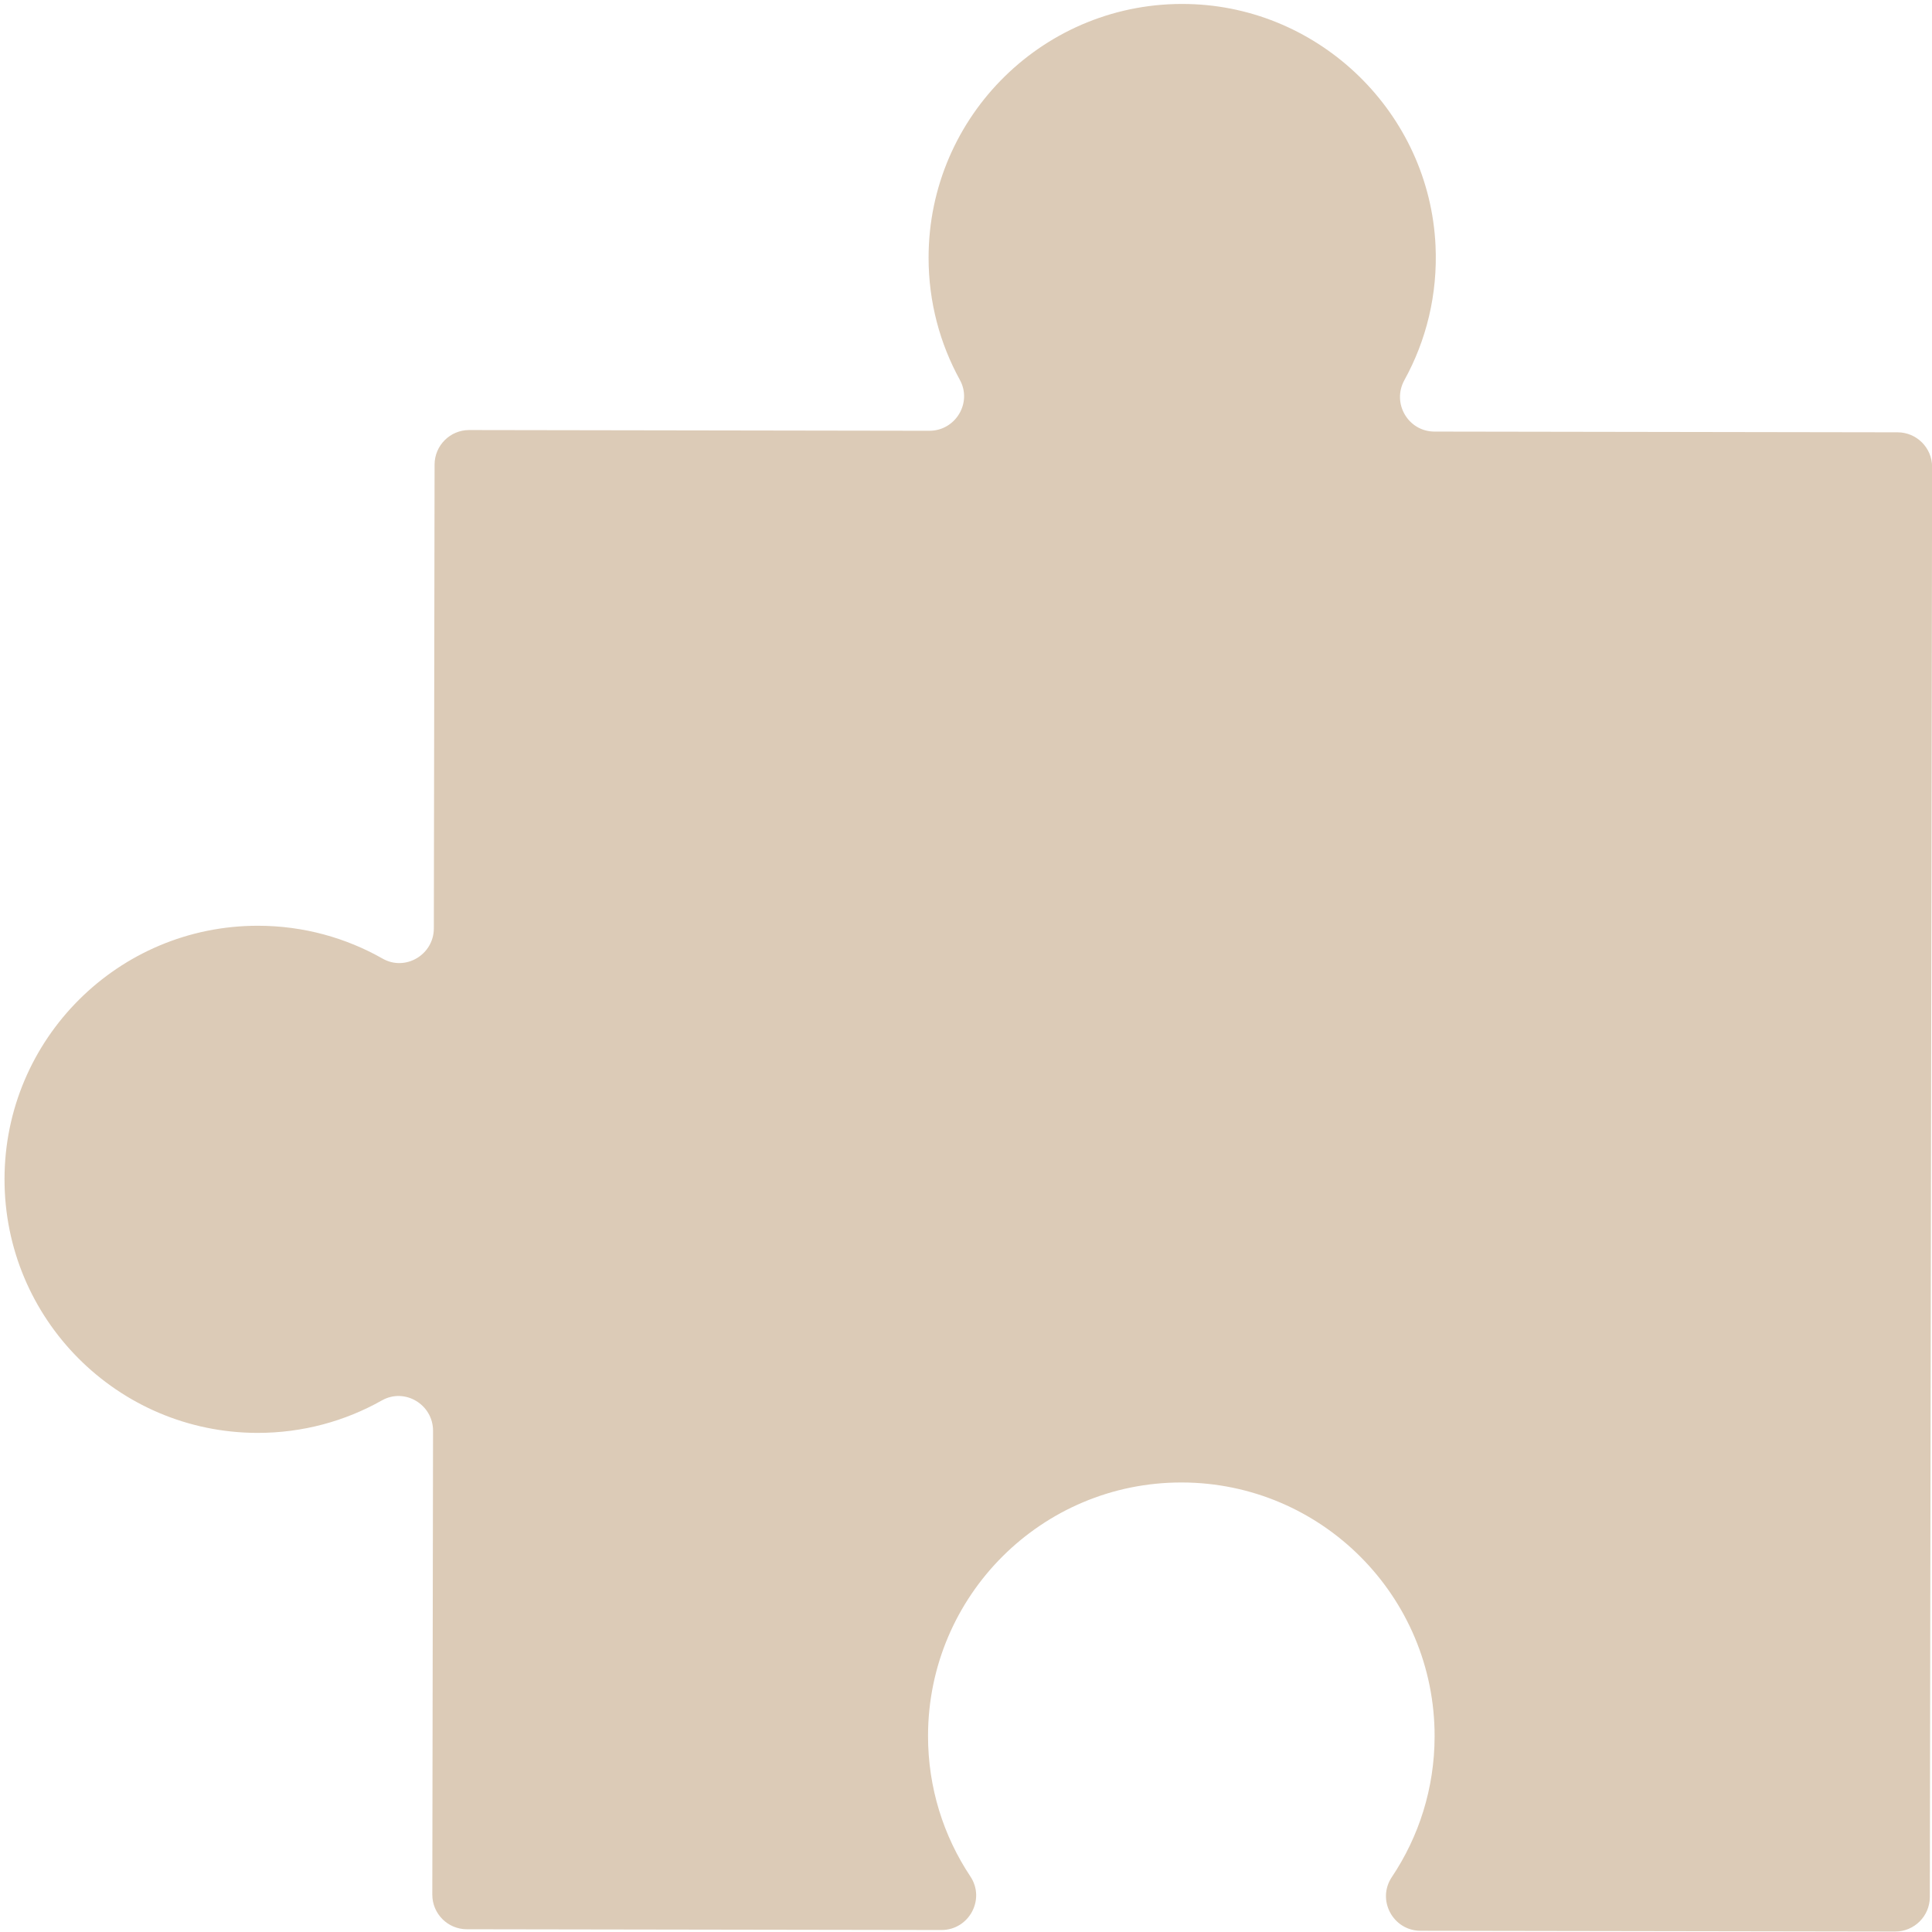 <?xml version="1.0" encoding="UTF-8"?> <svg xmlns="http://www.w3.org/2000/svg" xmlns:xlink="http://www.w3.org/1999/xlink" width="1080" zoomAndPan="magnify" viewBox="0 0 810 810" height="1080" preserveAspectRatio="xMidYMid meet" version="1.0"><defs><clipPath id="870b638e2b"><path d="M 1.547 1 L 810 1 L 810 810 L 1.547 810 Z M 1.547 1 " clip-rule="nonzero"></path></clipPath><clipPath id="6c131b879b"><path d="M 0.547 0.441 L 809 0.441 L 809 809 L 0.547 809 Z M 0.547 0.441 " clip-rule="nonzero"></path></clipPath><clipPath id="dd15505111"><rect x="0" width="809" y="0" height="809"></rect></clipPath></defs><g clip-path="url(#870b638e2b)"><g transform="matrix(1, 0, 0, 1, 1, 1)"><g clip-path="url(#dd15505111)"><g clip-path="url(#6c131b879b)"><path fill="#dccbb7" d="M 600.465 727.016 C 600.434 748.84 593.832 769.113 582.527 785.98 C 576.102 795.574 583.035 808.469 594.582 808.488 L 793.578 808.805 C 801.582 808.816 808.078 802.332 808.09 794.324 L 809.047 194.777 C 809.059 186.766 802.578 180.262 794.574 180.25 L 600.422 179.941 C 589.367 179.922 582.453 168.059 587.793 158.375 C 596.949 141.781 601.805 122.492 600.852 101.988 C 598.27 46.527 552.629 1.965 497.168 0.684 C 437.297 -0.711 388.312 47.457 388.312 107.07 C 388.312 125.633 393.074 143.07 401.422 158.262 C 406.707 167.871 399.59 179.625 388.629 179.605 L 195.715 179.297 C 187.711 179.285 181.211 185.77 181.199 193.781 L 180.891 388.23 C 180.871 399.246 168.988 406.352 159.41 400.906 C 144.02 392.164 126.223 387.156 107.254 387.125 C 48.605 387.031 0.988 434.547 0.895 493.266 C 0.801 551.98 48.273 599.648 106.918 599.746 C 125.887 599.777 143.695 594.82 159.121 586.125 C 168.711 580.715 180.57 587.848 180.555 598.871 L 180.246 793.32 C 180.234 801.332 186.711 807.836 194.711 807.848 L 393.707 808.164 C 405.254 808.184 412.23 795.309 405.828 785.695 C 394.59 768.801 388.051 748.5 388.082 726.68 C 388.176 667.965 435.793 620.441 494.441 620.535 C 553.094 620.629 600.562 668.305 600.465 727.016 " fill-opacity="1" fill-rule="nonzero"></path></g></g></g></g></svg> 